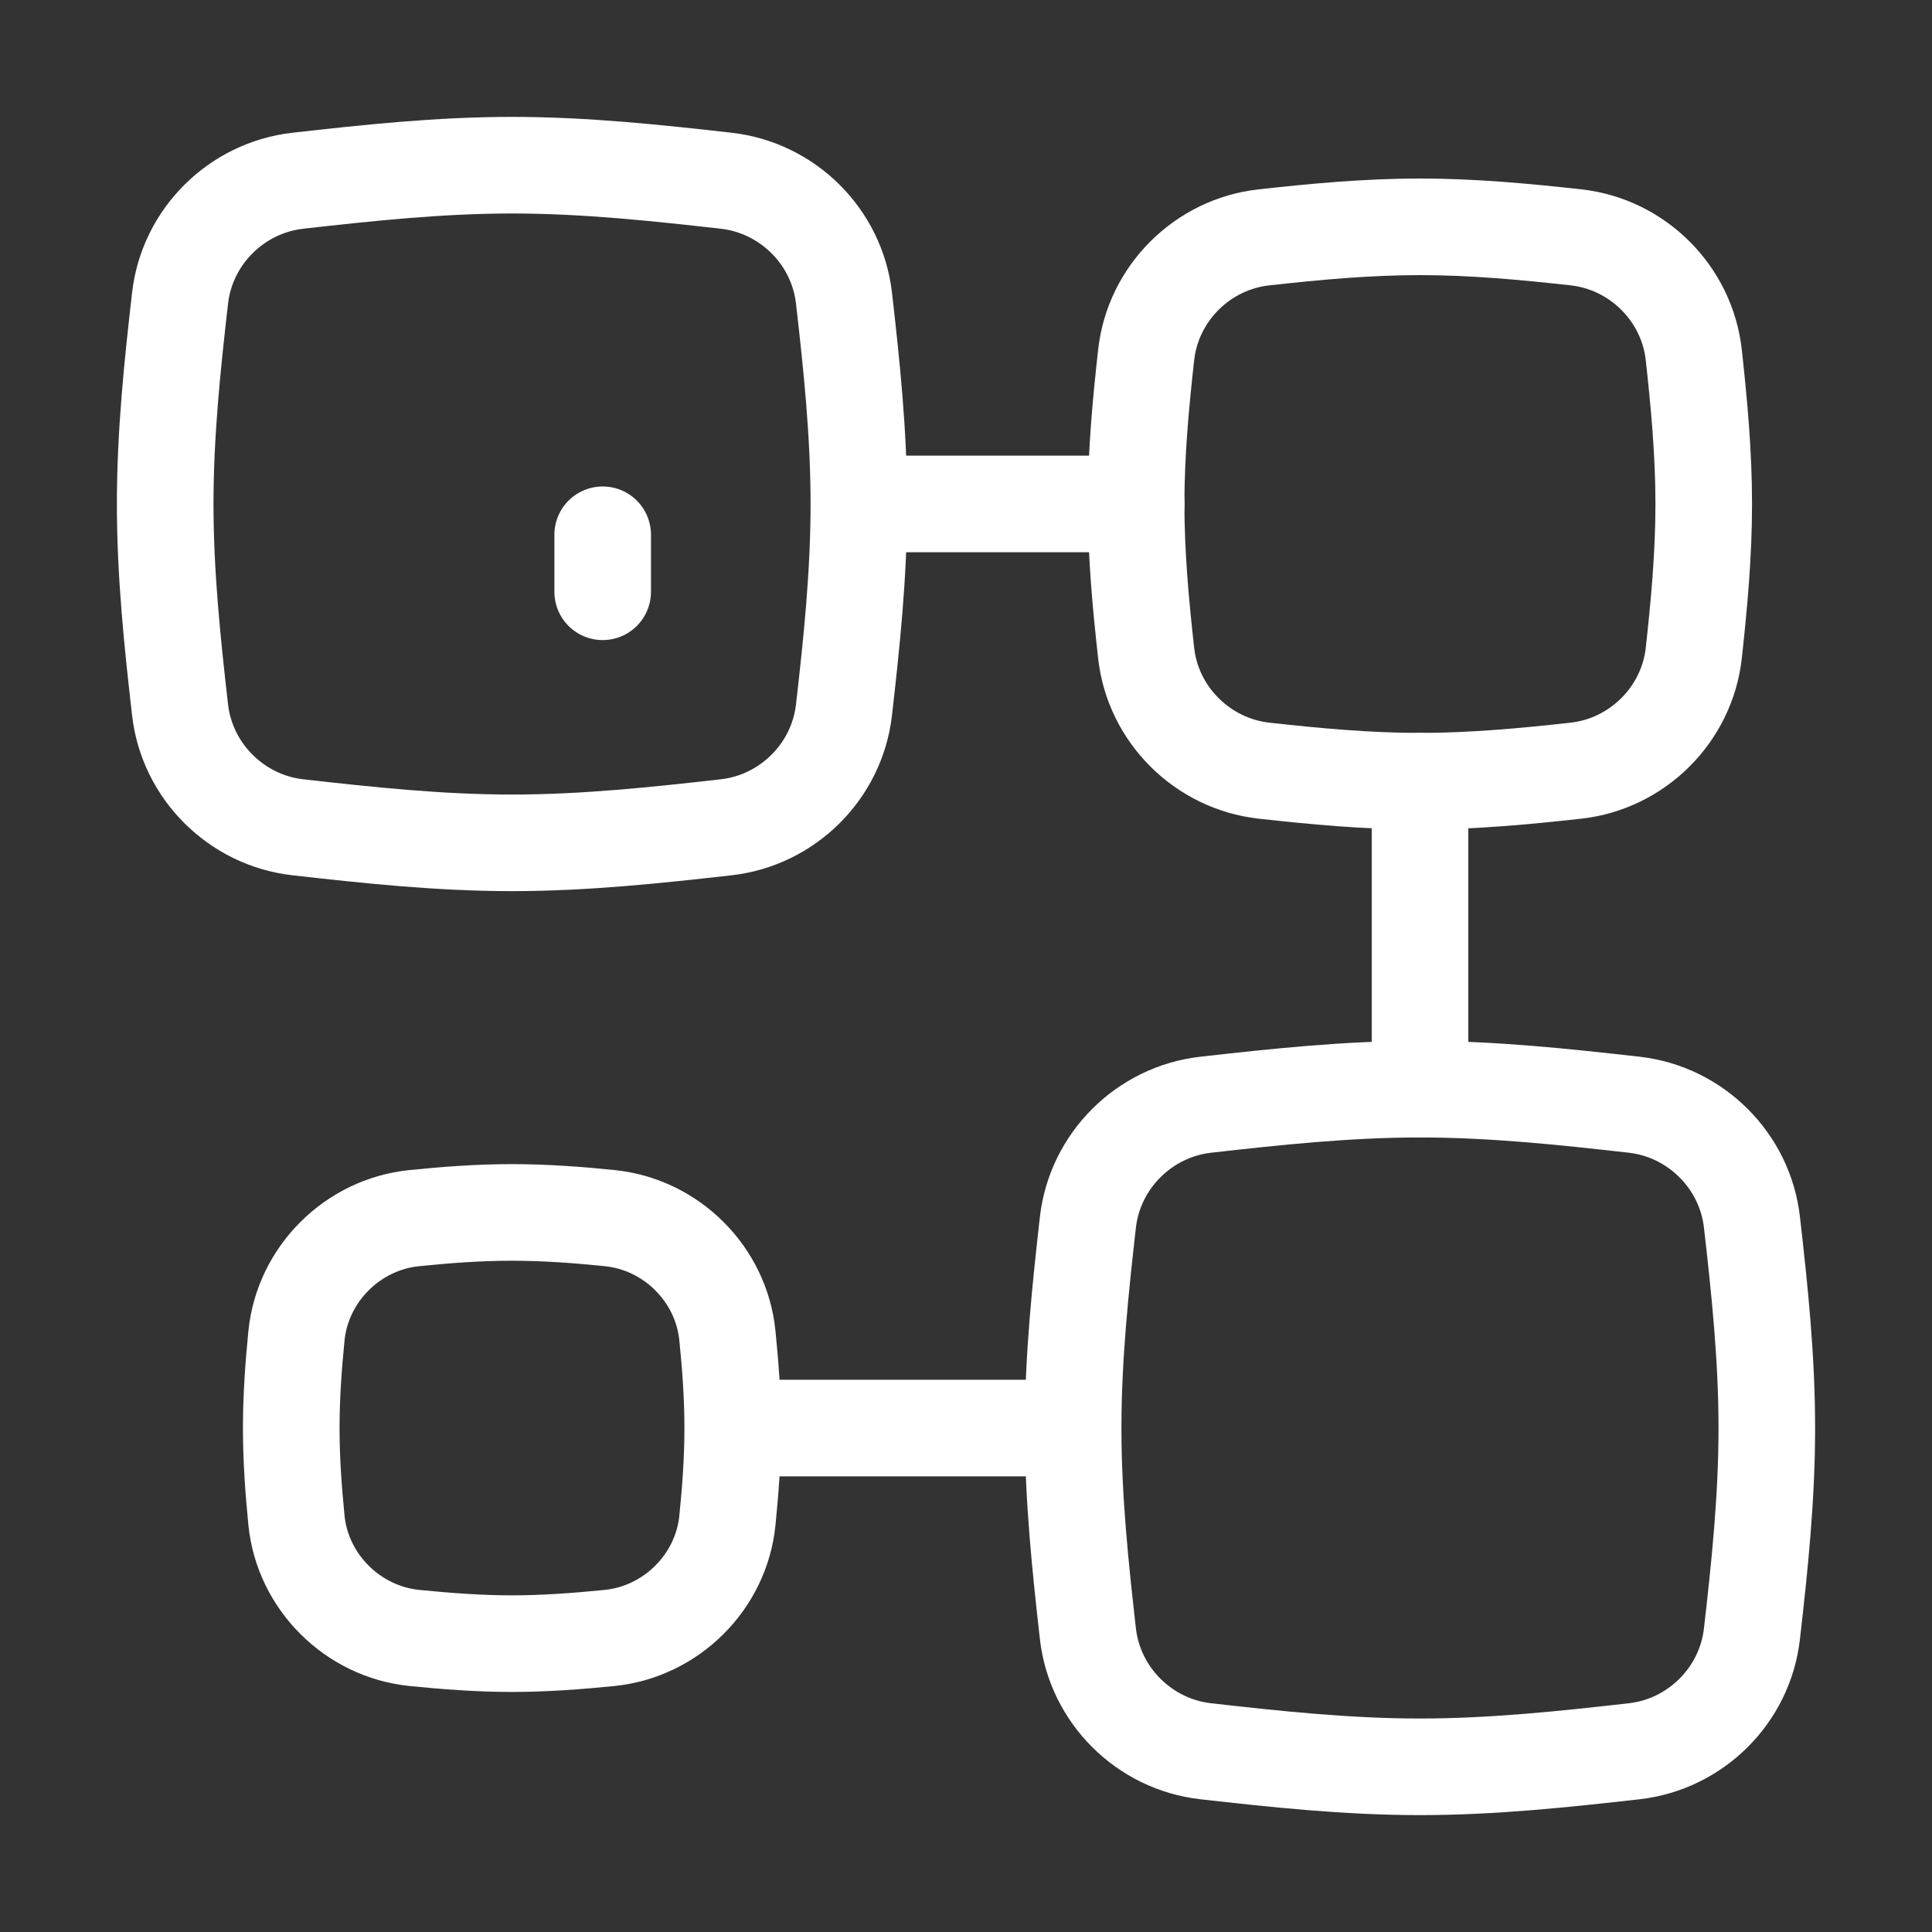 <svg width="20" height="20" viewBox="0 0 20 20" fill="none" xmlns="http://www.w3.org/2000/svg">
<rect x="0" y="0" width="20" height="20" fill="#333333" stroke="none"/>
<path d="M7.63 14.783H11.019" stroke="white" stroke-linecap="round" stroke-linejoin="round"/>
<path d="M14.7 11.275V8.087" stroke="white" stroke-linecap="round" stroke-linejoin="round"/>
<path d="M11.762 5.217H9.031" stroke="white" stroke-linecap="round" stroke-linejoin="round"/>
<path d="M8.737 7.348C8.665 7.984 8.154 8.492 7.518 8.564C6.8 8.645 6.059 8.725 5.3 8.725C4.542 8.725 3.801 8.645 3.083 8.564C2.447 8.492 1.936 7.984 1.864 7.348C1.785 6.658 1.71 5.946 1.71 5.217C1.71 4.489 1.785 3.776 1.864 3.087C1.936 2.45 2.447 1.943 3.083 1.871C3.801 1.79 4.542 1.71 5.3 1.71C6.059 1.71 6.8 1.79 7.518 1.871C8.154 1.943 8.665 2.45 8.737 3.087C8.816 3.776 8.891 4.489 8.891 5.217C8.891 5.946 8.816 6.658 8.737 7.348Z" stroke="white" stroke-linecap="round" stroke-linejoin="round"/>
<path d="M18.136 16.913C18.064 17.55 17.553 18.057 16.917 18.129C16.199 18.21 15.458 18.29 14.699 18.29C13.941 18.29 13.2 18.21 12.482 18.129C11.845 18.057 11.335 17.55 11.262 16.913C11.184 16.224 11.109 15.511 11.109 14.783C11.109 14.054 11.184 13.342 11.262 12.652C11.335 12.016 11.845 11.508 12.482 11.436C13.2 11.355 13.941 11.275 14.699 11.275C15.458 11.275 16.199 11.355 16.917 11.436C17.553 11.508 18.064 12.016 18.136 12.652C18.215 13.342 18.29 14.054 18.29 14.783C18.29 15.511 18.215 16.224 18.136 16.913Z" stroke="white" stroke-linecap="round" stroke-linejoin="round"/>
<path d="M17.534 6.761C17.463 7.397 16.951 7.907 16.314 7.978C15.789 8.036 15.25 8.087 14.699 8.087C14.149 8.087 13.61 8.036 13.085 7.978C12.448 7.907 11.935 7.397 11.865 6.761C11.809 6.259 11.761 5.743 11.761 5.217C11.761 4.691 11.809 4.176 11.865 3.674C11.935 3.037 12.448 2.527 13.085 2.457C13.61 2.399 14.149 2.348 14.699 2.348C15.25 2.348 15.789 2.399 16.314 2.457C16.951 2.527 17.463 3.037 17.534 3.674C17.589 4.176 17.637 4.691 17.637 5.217C17.637 5.743 17.589 6.259 17.534 6.761Z" stroke="white" stroke-linecap="round" stroke-linejoin="round"/>
<path d="M7.53 15.739C7.467 16.376 6.949 16.891 6.311 16.956C5.981 16.989 5.643 17.015 5.3 17.015C4.957 17.015 4.619 16.989 4.289 16.956C3.651 16.891 3.133 16.376 3.069 15.739C3.038 15.426 3.015 15.107 3.015 14.783C3.015 14.459 3.038 14.139 3.069 13.827C3.133 13.189 3.651 12.674 4.289 12.61C4.619 12.576 4.957 12.551 5.3 12.551C5.643 12.551 5.981 12.576 6.311 12.61C6.949 12.674 7.467 13.189 7.53 13.827C7.562 14.139 7.585 14.459 7.585 14.783C7.585 15.107 7.562 15.426 7.53 15.739Z" stroke="white" stroke-linecap="round" stroke-linejoin="round"/>
<path d="M6.239 5.536V6.126" stroke="white" stroke-linecap="round" stroke-linejoin="round"/>
</svg>
